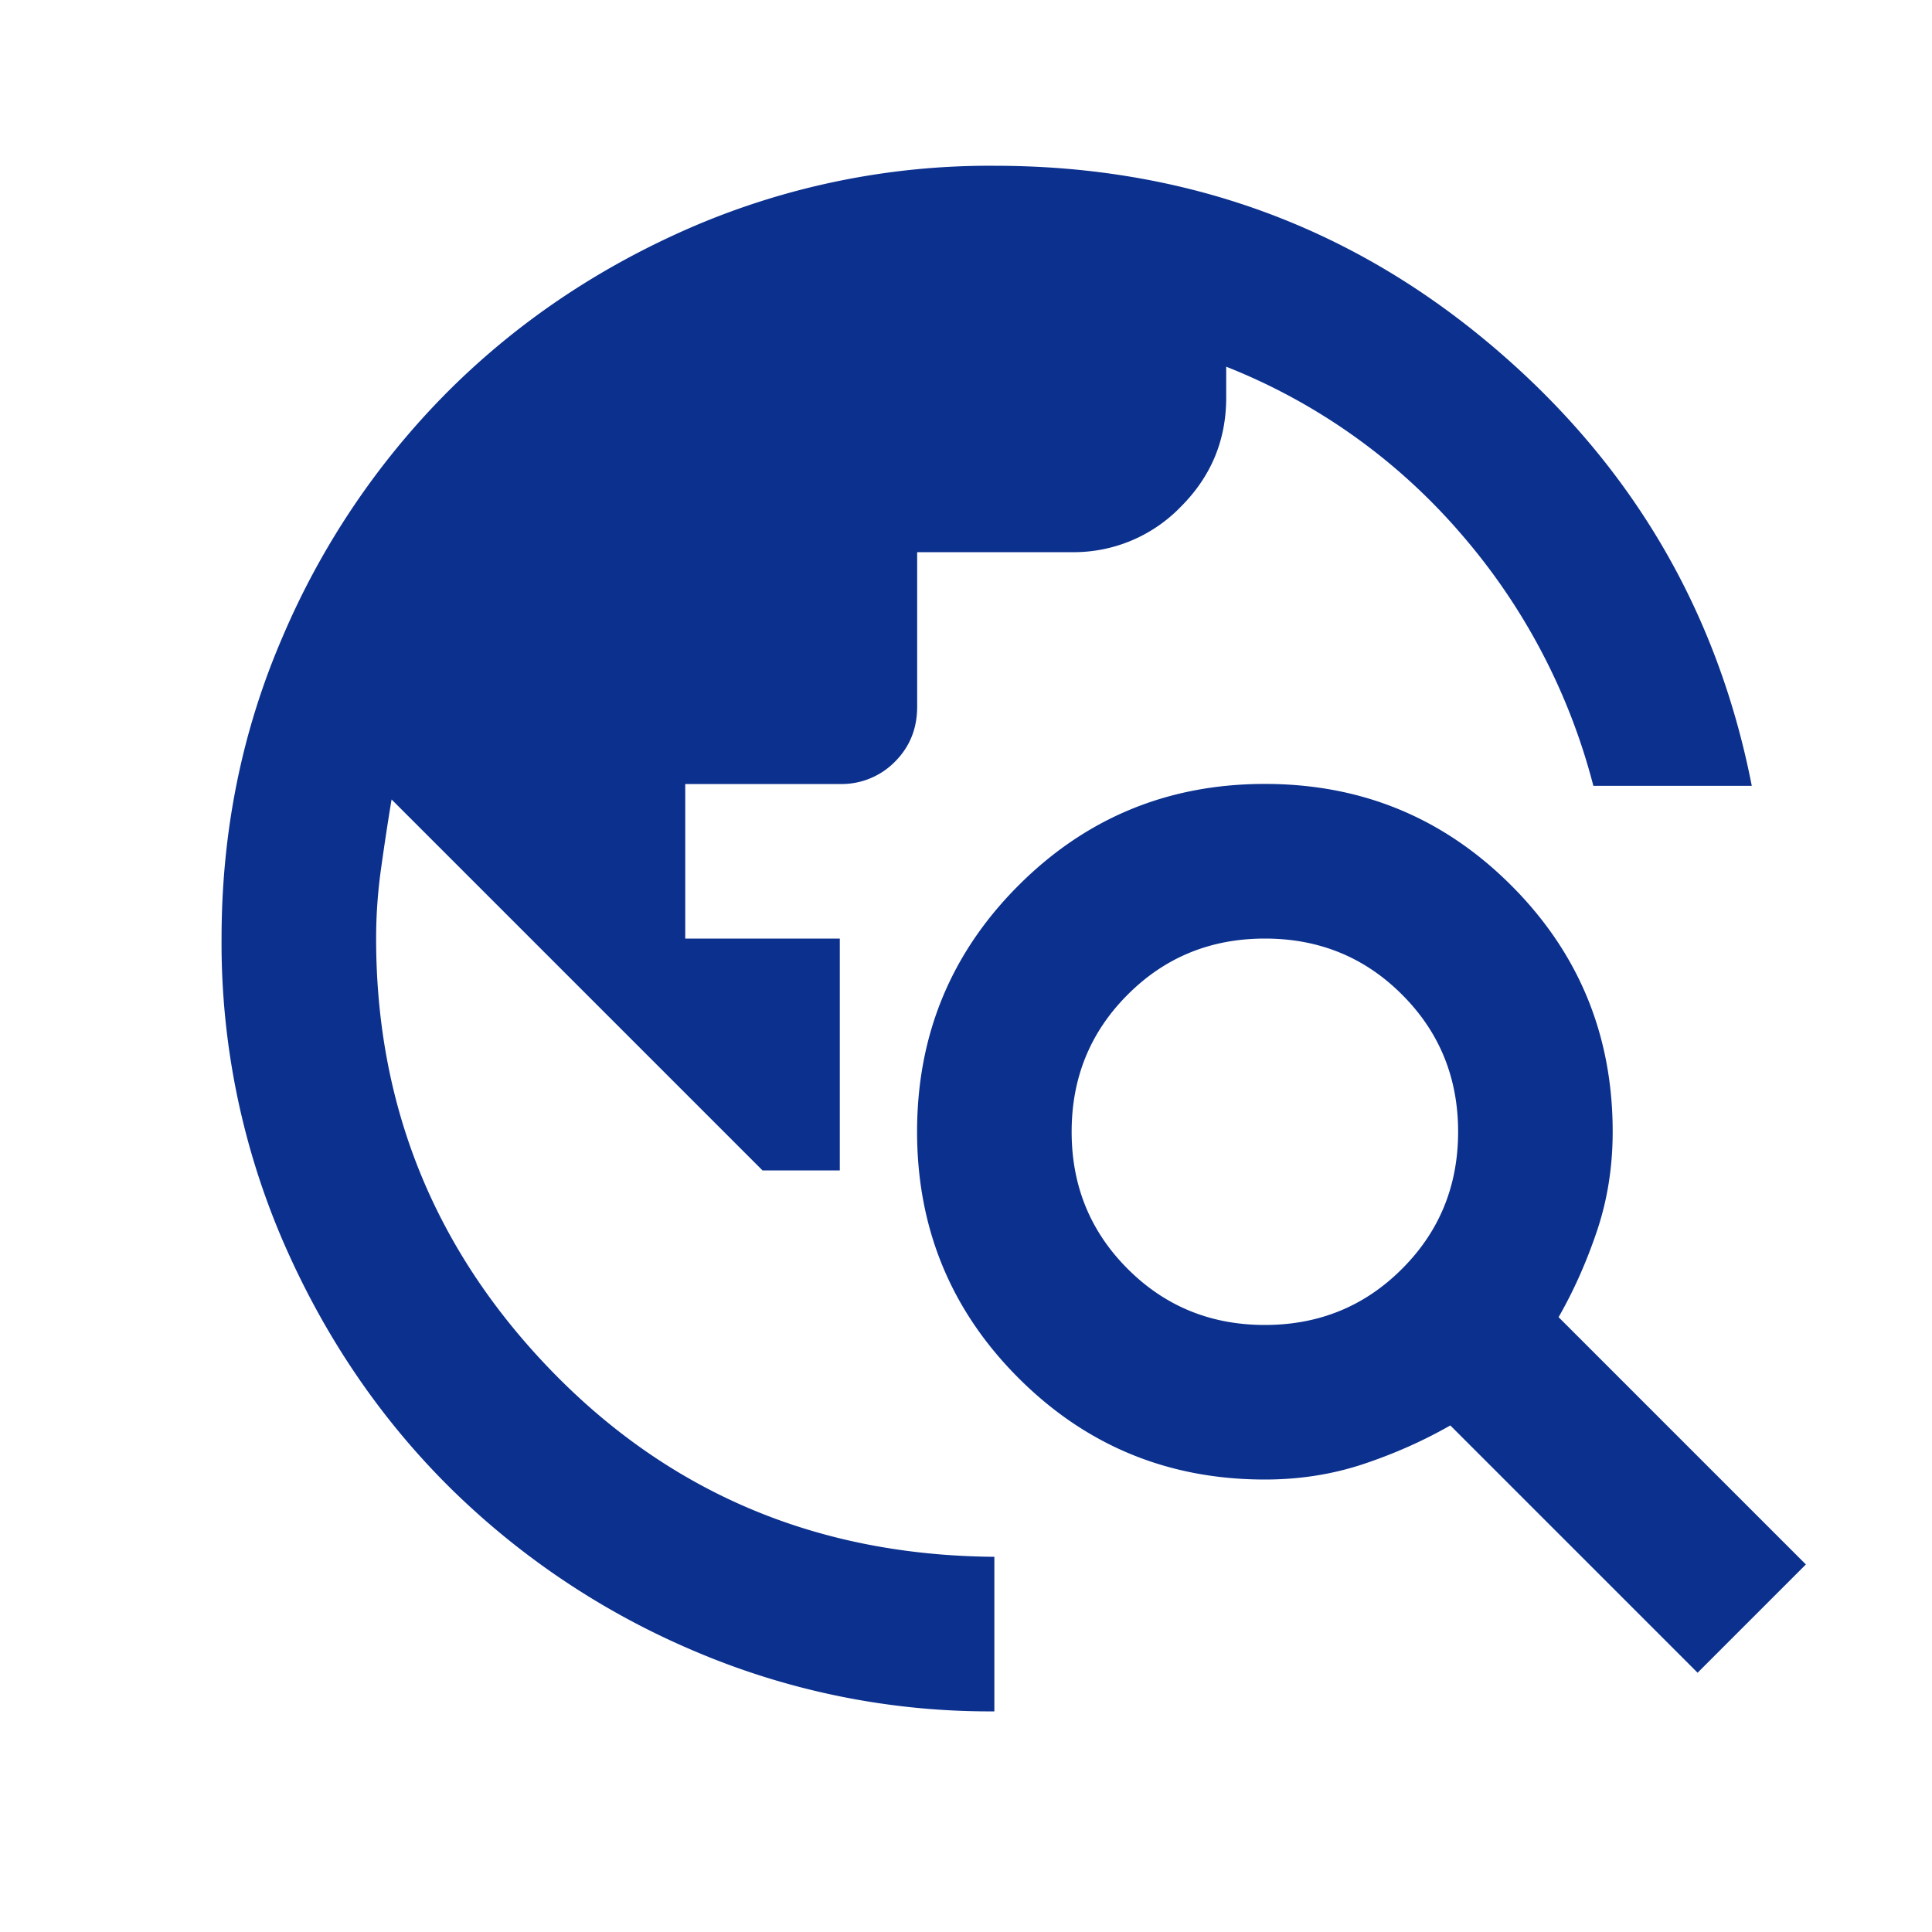<svg xmlns="http://www.w3.org/2000/svg" width="25" height="25" fill="none"><mask id="a" width="25" height="25" x="0" y="0" maskUnits="userSpaceOnUse" style="mask-type:alpha"><path fill="#D9D9D9" d="M.867.145h24v24h-24z"/></mask><g mask="url(#a)"><path fill="#0B308E" d="M12.867 22.145a9.738 9.738 0 0 1-3.9-.788 10.099 10.099 0 0 1-3.175-2.137c-.9-.9-1.612-1.959-2.137-3.175a9.737 9.737 0 0 1-.788-3.9c0-1.384.263-2.684.788-3.9A10.099 10.099 0 0 1 5.792 5.07c.9-.9 1.959-1.613 3.175-2.138a9.738 9.738 0 0 1 3.9-.787c2.434 0 4.563.762 6.388 2.287 1.825 1.525 2.963 3.438 3.413 5.737h-2.05a8.045 8.045 0 0 0-1.713-3.262 7.78 7.78 0 0 0-3.038-2.162v.4c0 .55-.195 1.02-.587 1.412a1.926 1.926 0 0 1-1.412.588h-2v2c0 .283-.096.52-.288.712a.968.968 0 0 1-.713.288h-2v2h2v3h-1l-4.8-4.8c-.05.3-.095.6-.137.9-.042.3-.063.6-.063.9 0 2.183.767 4.058 2.3 5.625 1.534 1.566 3.434 2.358 5.7 2.375v2Zm9.1-.5-3.2-3.2c-.35.2-.724.366-1.125.5-.4.133-.825.2-1.274.2-1.25 0-2.313-.438-3.188-1.313s-1.313-1.938-1.313-3.188c0-1.25.438-2.312 1.313-3.187s1.938-1.313 3.188-1.313c1.25 0 2.312.438 3.187 1.313s1.313 1.938 1.313 3.188c0 .45-.067.875-.2 1.274-.134.4-.3.776-.5 1.125l3.2 3.2-1.4 1.4Zm-5.6-4.5c.7 0 1.292-.242 1.775-.726.484-.483.726-1.075.726-1.774 0-.7-.242-1.292-.726-1.775-.483-.484-1.075-.725-1.774-.725-.7 0-1.292.241-1.775.725-.484.483-.726 1.075-.726 1.775s.242 1.291.725 1.774c.484.484 1.075.726 1.775.726Z"/></g></svg>